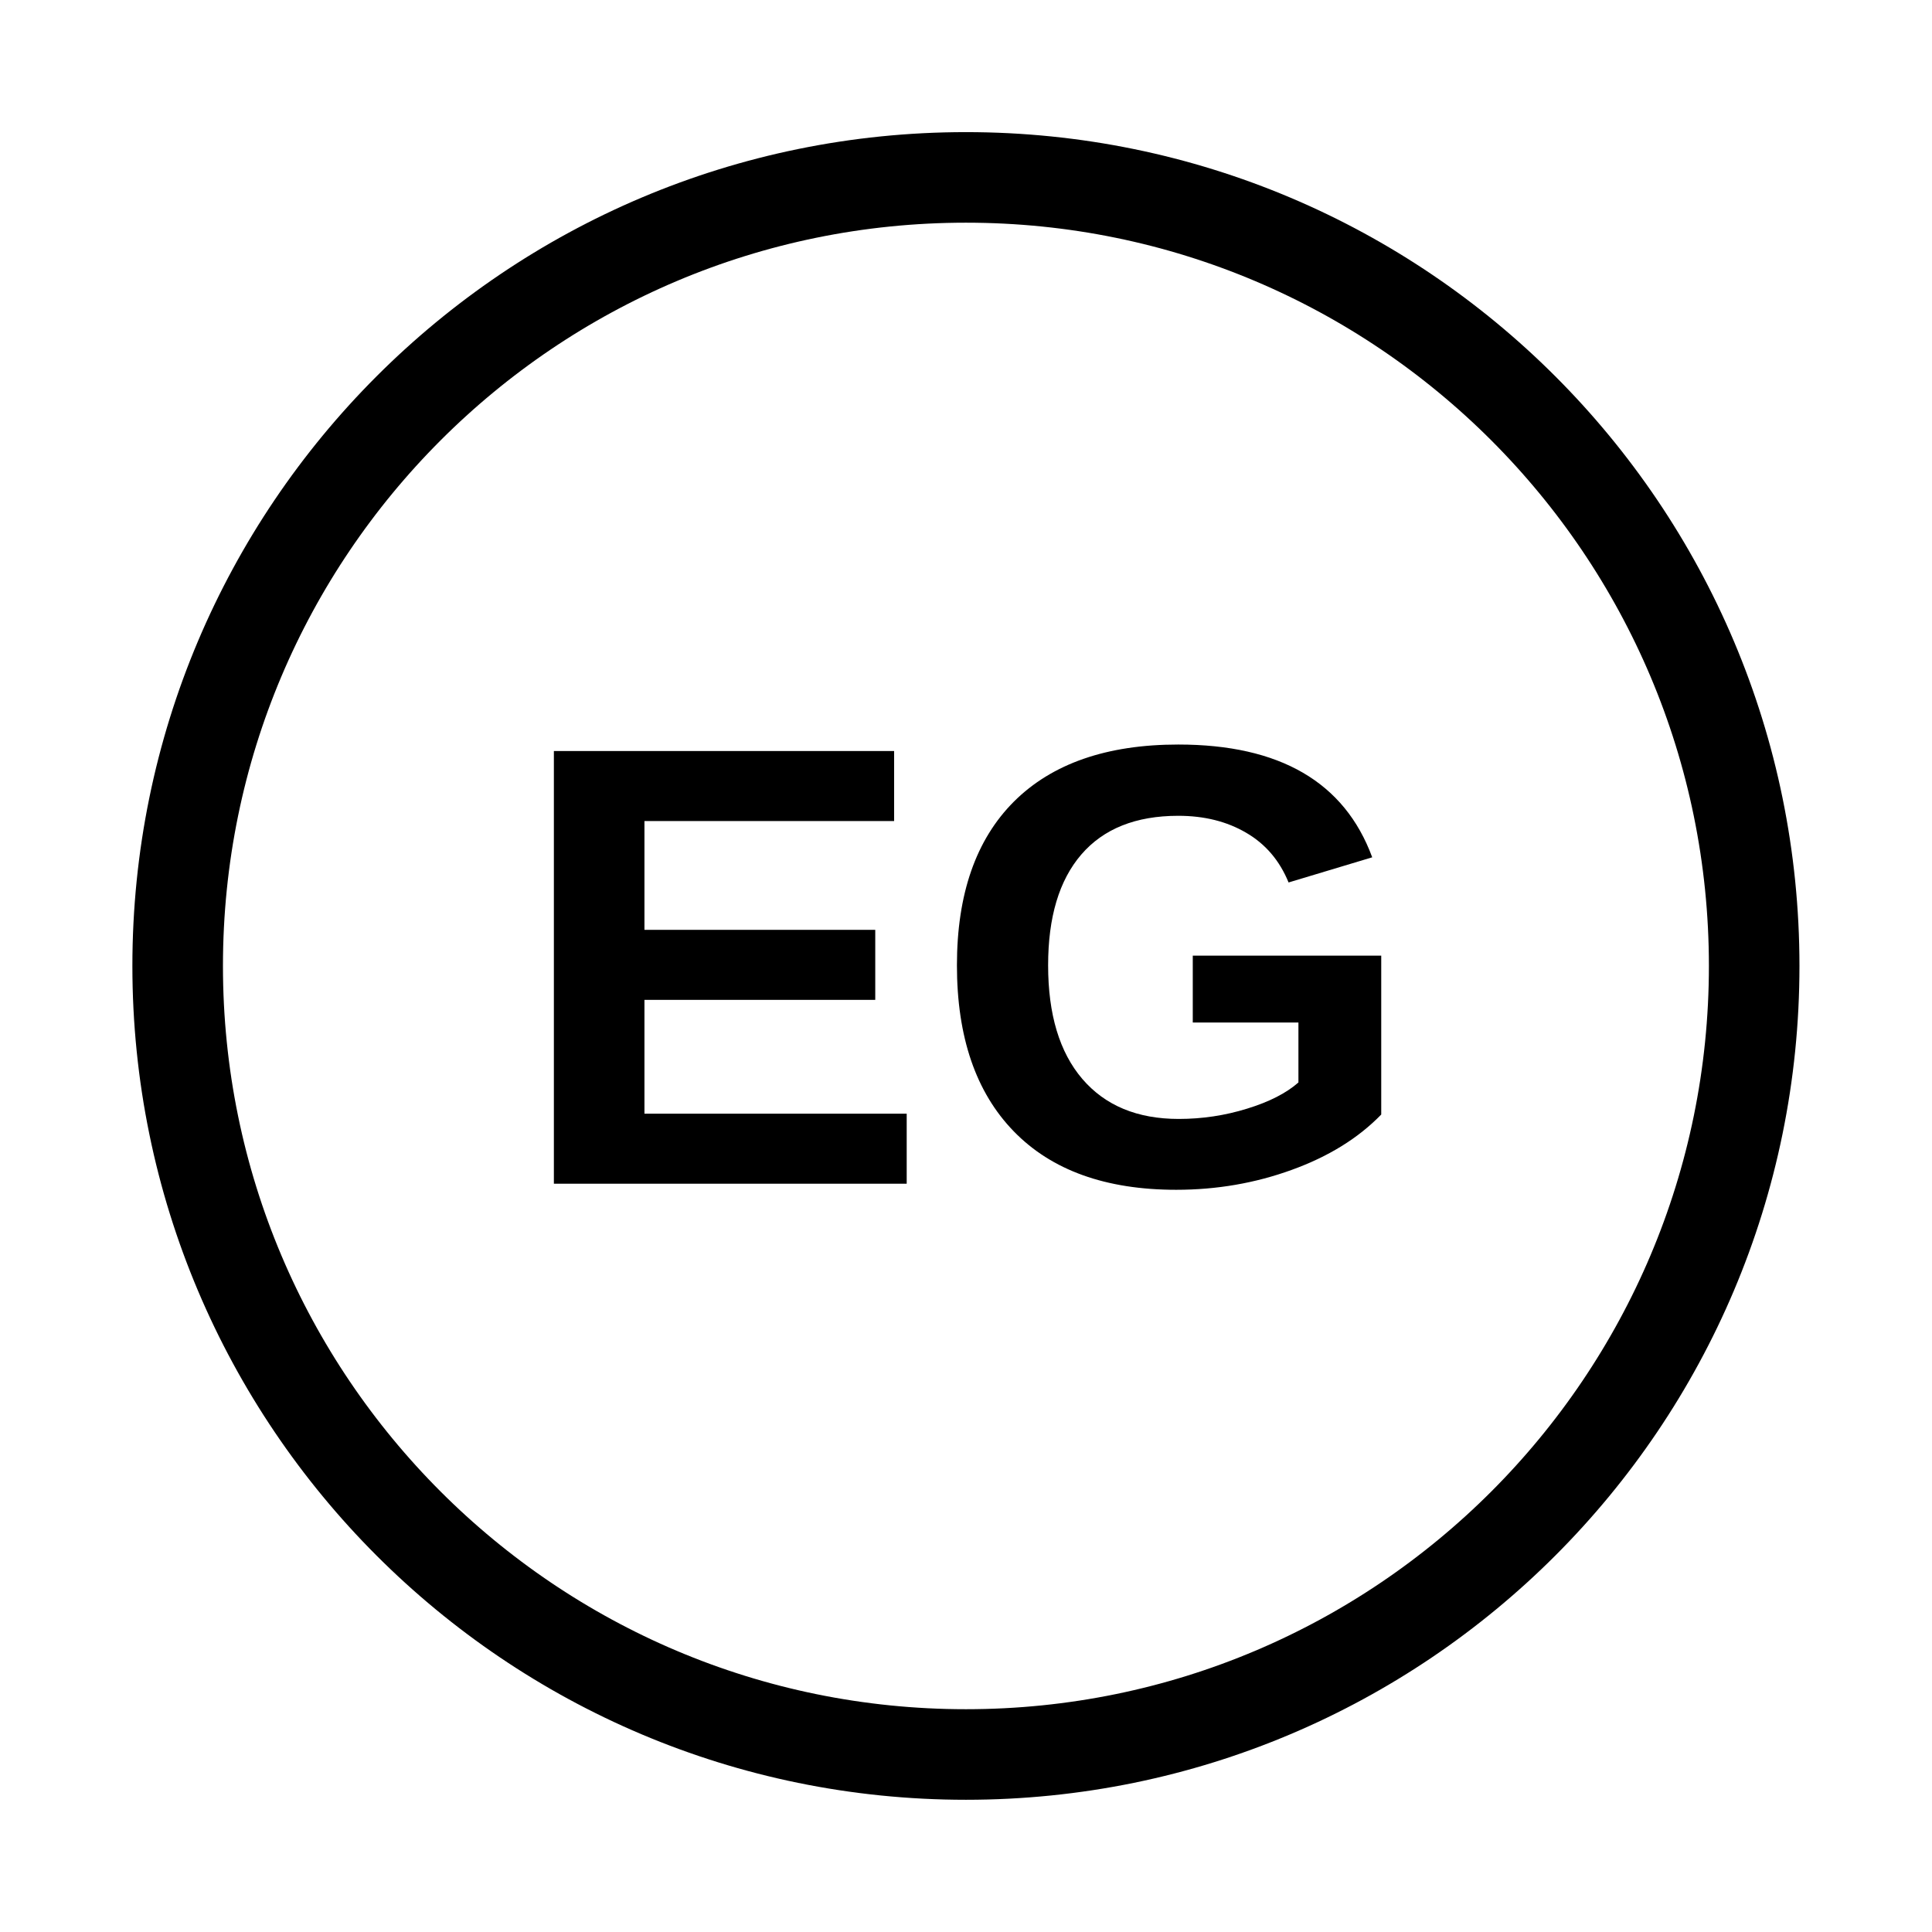 <svg xmlns="http://www.w3.org/2000/svg" xmlns:xlink="http://www.w3.org/1999/xlink" width="192" zoomAndPan="magnify" viewBox="0 0 144 144" height="192" preserveAspectRatio="xMidYMid meet" version="1.2"><defs><clipPath id="ee9687323c"><path d="M 9.867 9.848 L 134.367 9.848 L 134.367 134.348 L 9.867 134.348 Z M 9.867 9.848 "/></clipPath><clipPath id="78e25f55e2"><path d="M 71.996 9.848 C 37.684 9.848 9.867 37.672 9.867 71.996 C 9.867 106.32 37.684 134.145 71.996 134.145 C 106.309 134.145 134.121 106.32 134.121 71.996 C 134.121 37.672 106.309 9.848 71.996 9.848 Z M 71.996 9.848 "/></clipPath></defs><g id="75b92c9b8c"><g clip-rule="nonzero" clip-path="url(#ee9687323c)"><g clip-rule="nonzero" clip-path="url(#78e25f55e2)"><path style="fill:none;stroke-width:18;stroke-linecap:butt;stroke-linejoin:miter;stroke:#000000;stroke-opacity:1;stroke-miterlimit:4;" d="M 82.837 0.001 C 37.087 0.001 -0.002 37.1 -0.002 82.865 C -0.002 128.631 37.087 165.73 82.837 165.73 C 128.587 165.73 165.67 128.631 165.67 82.865 C 165.67 37.1 128.587 0.001 82.837 0.001 Z M 82.837 0.001 " transform="matrix(0.75,0,0,0.75,9.869,9.847)"/></g></g><g style="fill:#000000;fill-opacity:1;"><g transform="translate(38.142, 88.227)"><path style="stroke:none" d="M 3.141 0 L 3.141 -32.25 L 28.5 -32.25 L 28.5 -27.031 L 9.891 -27.031 L 9.891 -18.922 L 27.094 -18.922 L 27.094 -13.703 L 9.891 -13.703 L 9.891 -5.219 L 29.438 -5.219 L 29.438 0 Z M 3.141 0 "/></g></g><g style="fill:#000000;fill-opacity:1;"><g transform="translate(69.402, 88.227)"><path style="stroke:none" d="M 18.453 -4.828 C 20.203 -4.828 21.898 -5.082 23.547 -5.594 C 25.203 -6.102 26.477 -6.754 27.375 -7.547 L 27.375 -12.016 L 19.5 -12.016 L 19.5 -17 L 33.547 -17 L 33.547 -5.156 C 31.836 -3.395 29.613 -2.02 26.875 -1.031 C 24.145 -0.039 21.273 0.453 18.266 0.453 C 13.016 0.453 8.977 -1 6.156 -3.906 C 3.332 -6.812 1.922 -10.938 1.922 -16.281 C 1.922 -21.582 3.336 -25.648 6.172 -28.484 C 9.016 -31.316 13.098 -32.734 18.422 -32.734 C 25.992 -32.734 30.812 -29.93 32.875 -24.328 L 26.641 -22.453 C 25.973 -24.086 24.922 -25.32 23.484 -26.156 C 22.047 -27 20.359 -27.422 18.422 -27.422 C 15.254 -27.422 12.844 -26.457 11.188 -24.531 C 9.539 -22.613 8.719 -19.863 8.719 -16.281 C 8.719 -12.625 9.566 -9.801 11.266 -7.812 C 12.973 -5.82 15.367 -4.828 18.453 -4.828 Z M 18.453 -4.828 "/></g></g></g></svg>